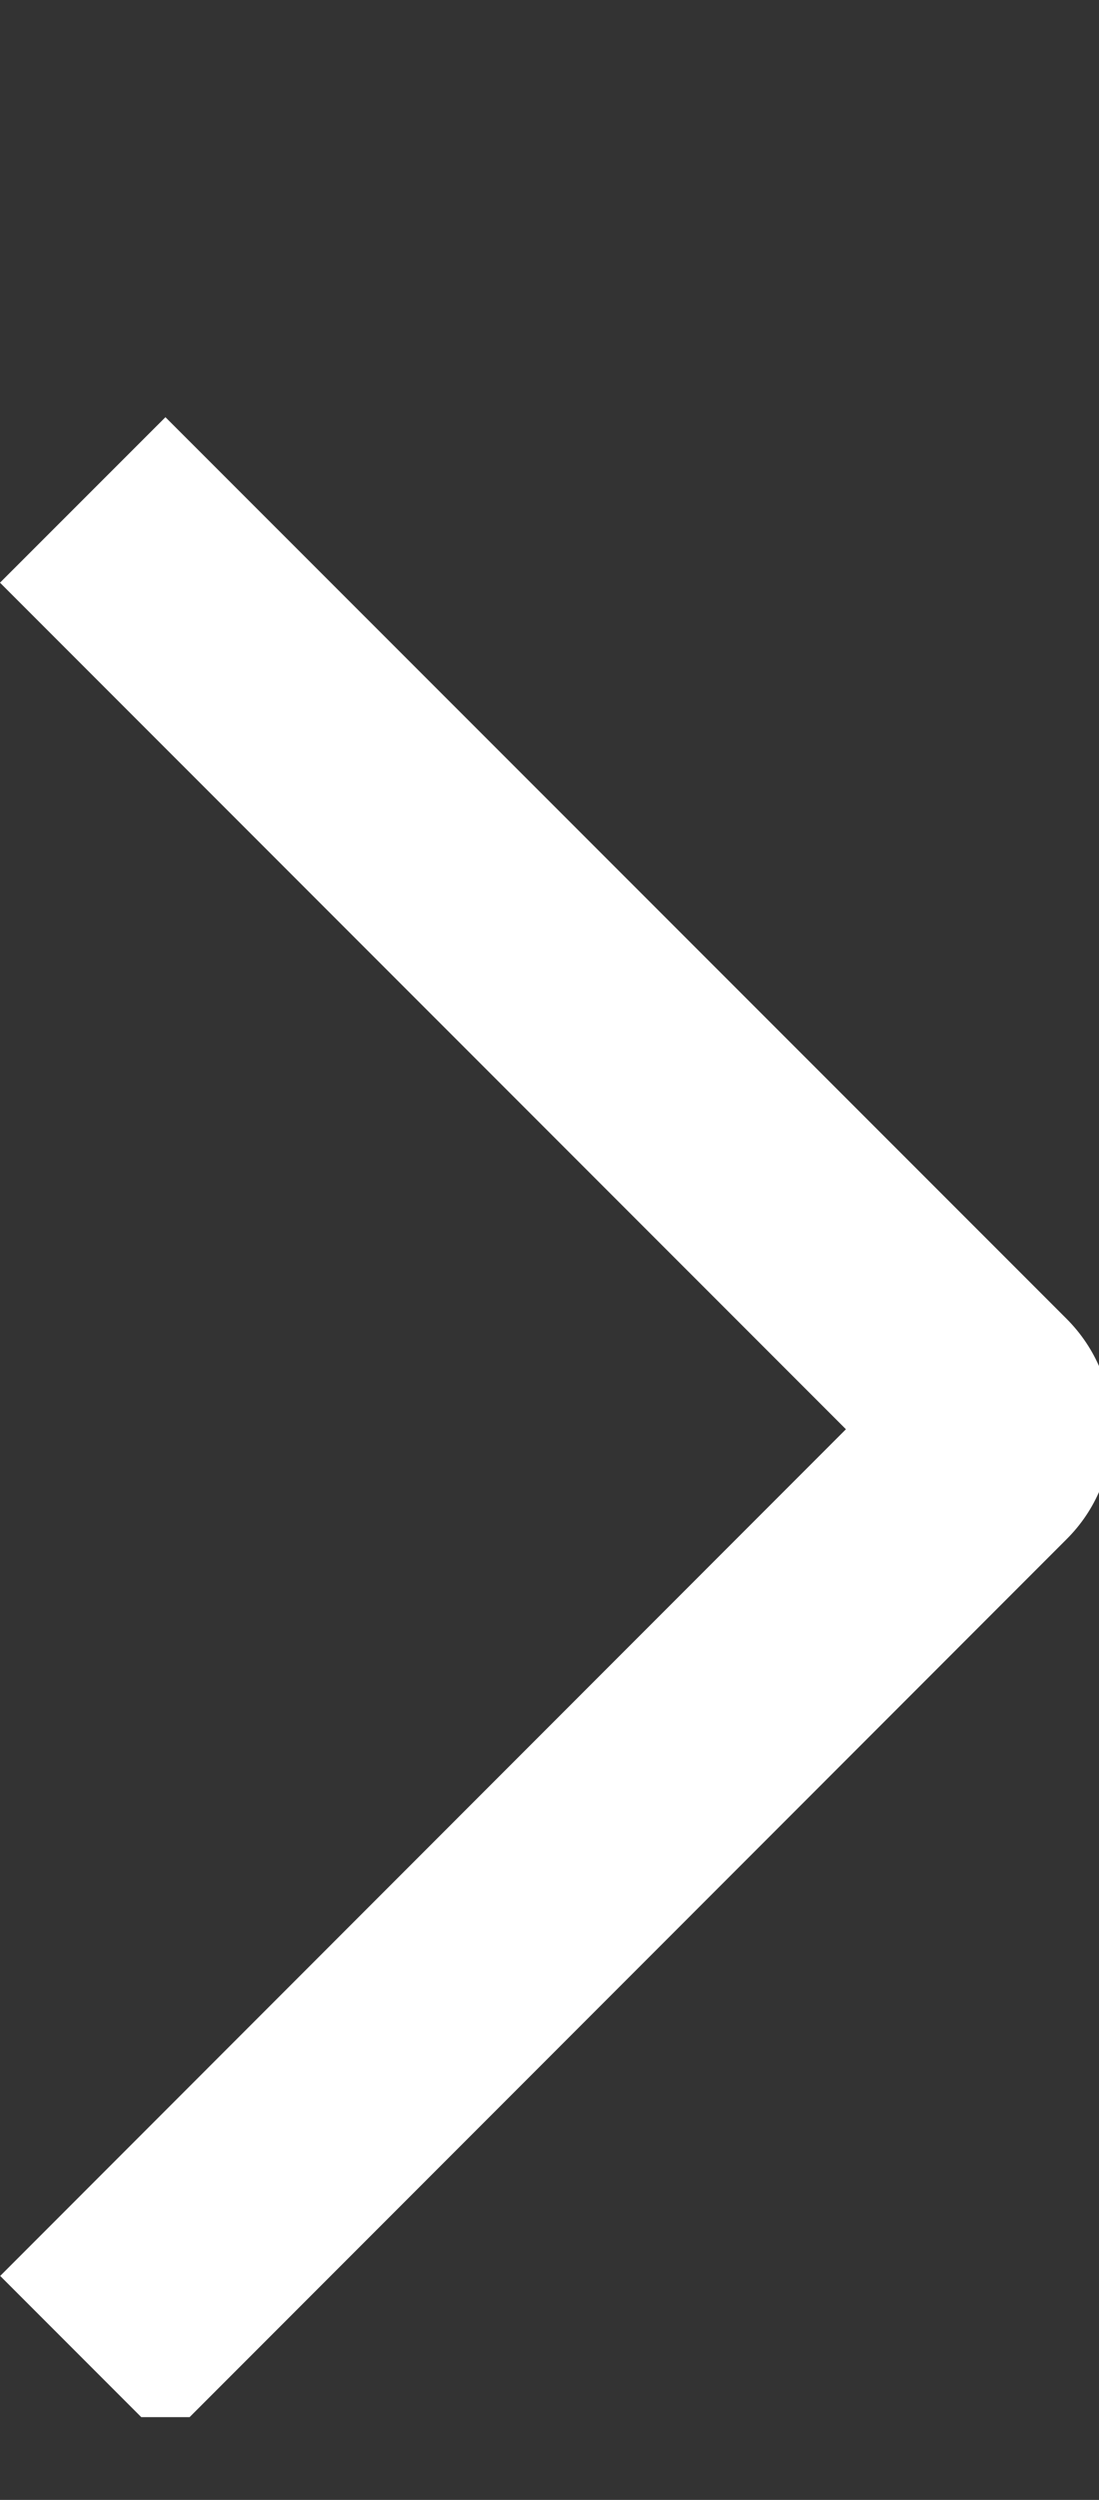 <?xml version="1.0" encoding="UTF-8"?> <svg xmlns="http://www.w3.org/2000/svg" width="11" height="25" viewBox="0 0 11 25" fill="none"><rect x="0" y="0" width="11" height="25" fill="#333333" stroke="none"/><g clip-path="url(#clip0_1132_11799)"><path d="M0 5.827L1.656 4.172L10.675 13.188C10.82 13.333 10.936 13.505 11.014 13.694C11.093 13.883 11.134 14.086 11.134 14.291C11.134 14.496 11.093 14.699 11.014 14.888C10.936 15.077 10.82 15.249 10.675 15.393L1.656 24.414L0.002 22.76L8.467 14.293L0 5.827Z" fill="white"></path></g><defs><clipPath id="clip0_1132_11799"><rect width="11" height="24" fill="white" transform="translate(0 0.172)"></rect></clipPath></defs></svg> 